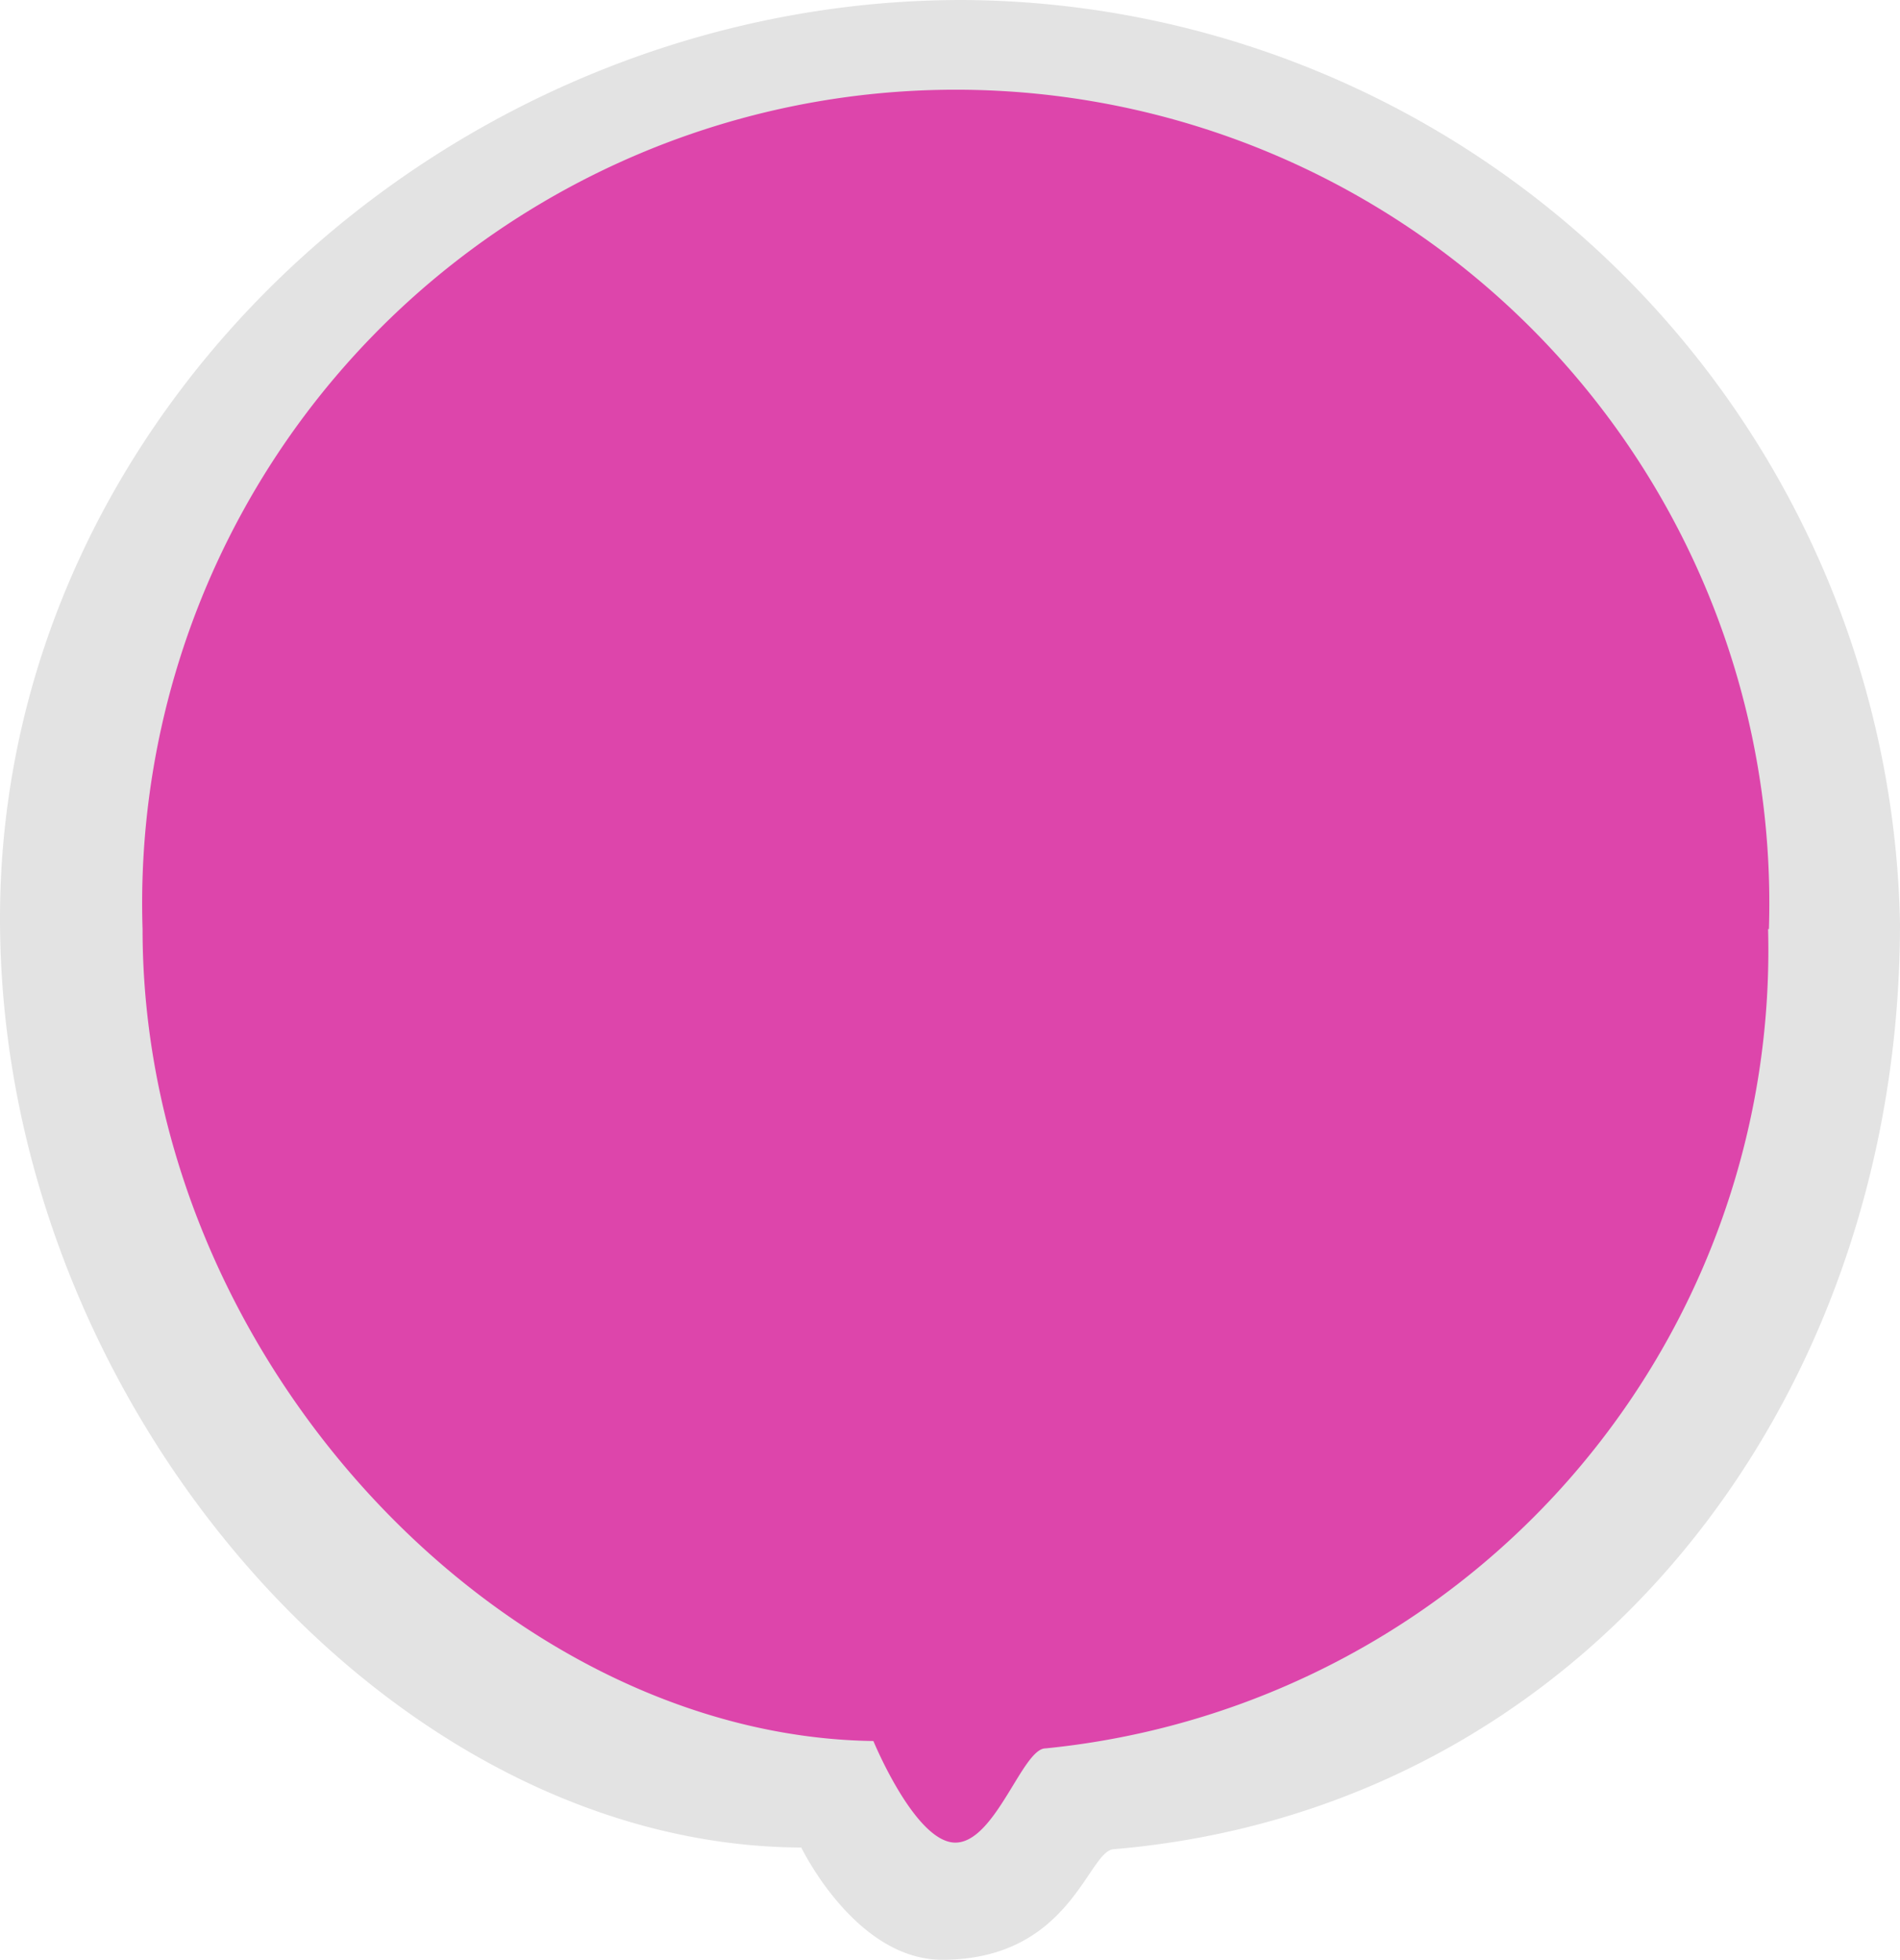 <?xml version="1.0" encoding="UTF-8"?> <svg xmlns="http://www.w3.org/2000/svg" id="Capa_1" data-name="Capa 1" viewBox="0 0 23.19 23.92"><defs><style>.cls-1{fill:#e3e3e3;}.cls-2{fill:#dd45ab;}</style></defs><path class="cls-1" d="M23.45,11.27c0,5.86-3.86,10.81-9.59,11.3-.32,0-.52,1.35-2.1,1.35-1.06,0-1.72-1.37-1.72-1.37C5,22.53.26,17.14.26,11.21.26,5,5.78,0,12,0A11.5,11.5,0,0,1,23.45,11.27Z" transform="translate(-0.26)"></path><path class="cls-2" d="M21.84,11.34a9.79,9.79,0,0,1-8.82,10c-.28,0-.61,1.15-1.1,1.15s-1-1.24-1-1.24C6.42,21.19,2,16.6,2,11.34a9.93,9.93,0,1,1,19.85,0Z" transform="translate(-0.26)"></path></svg> 